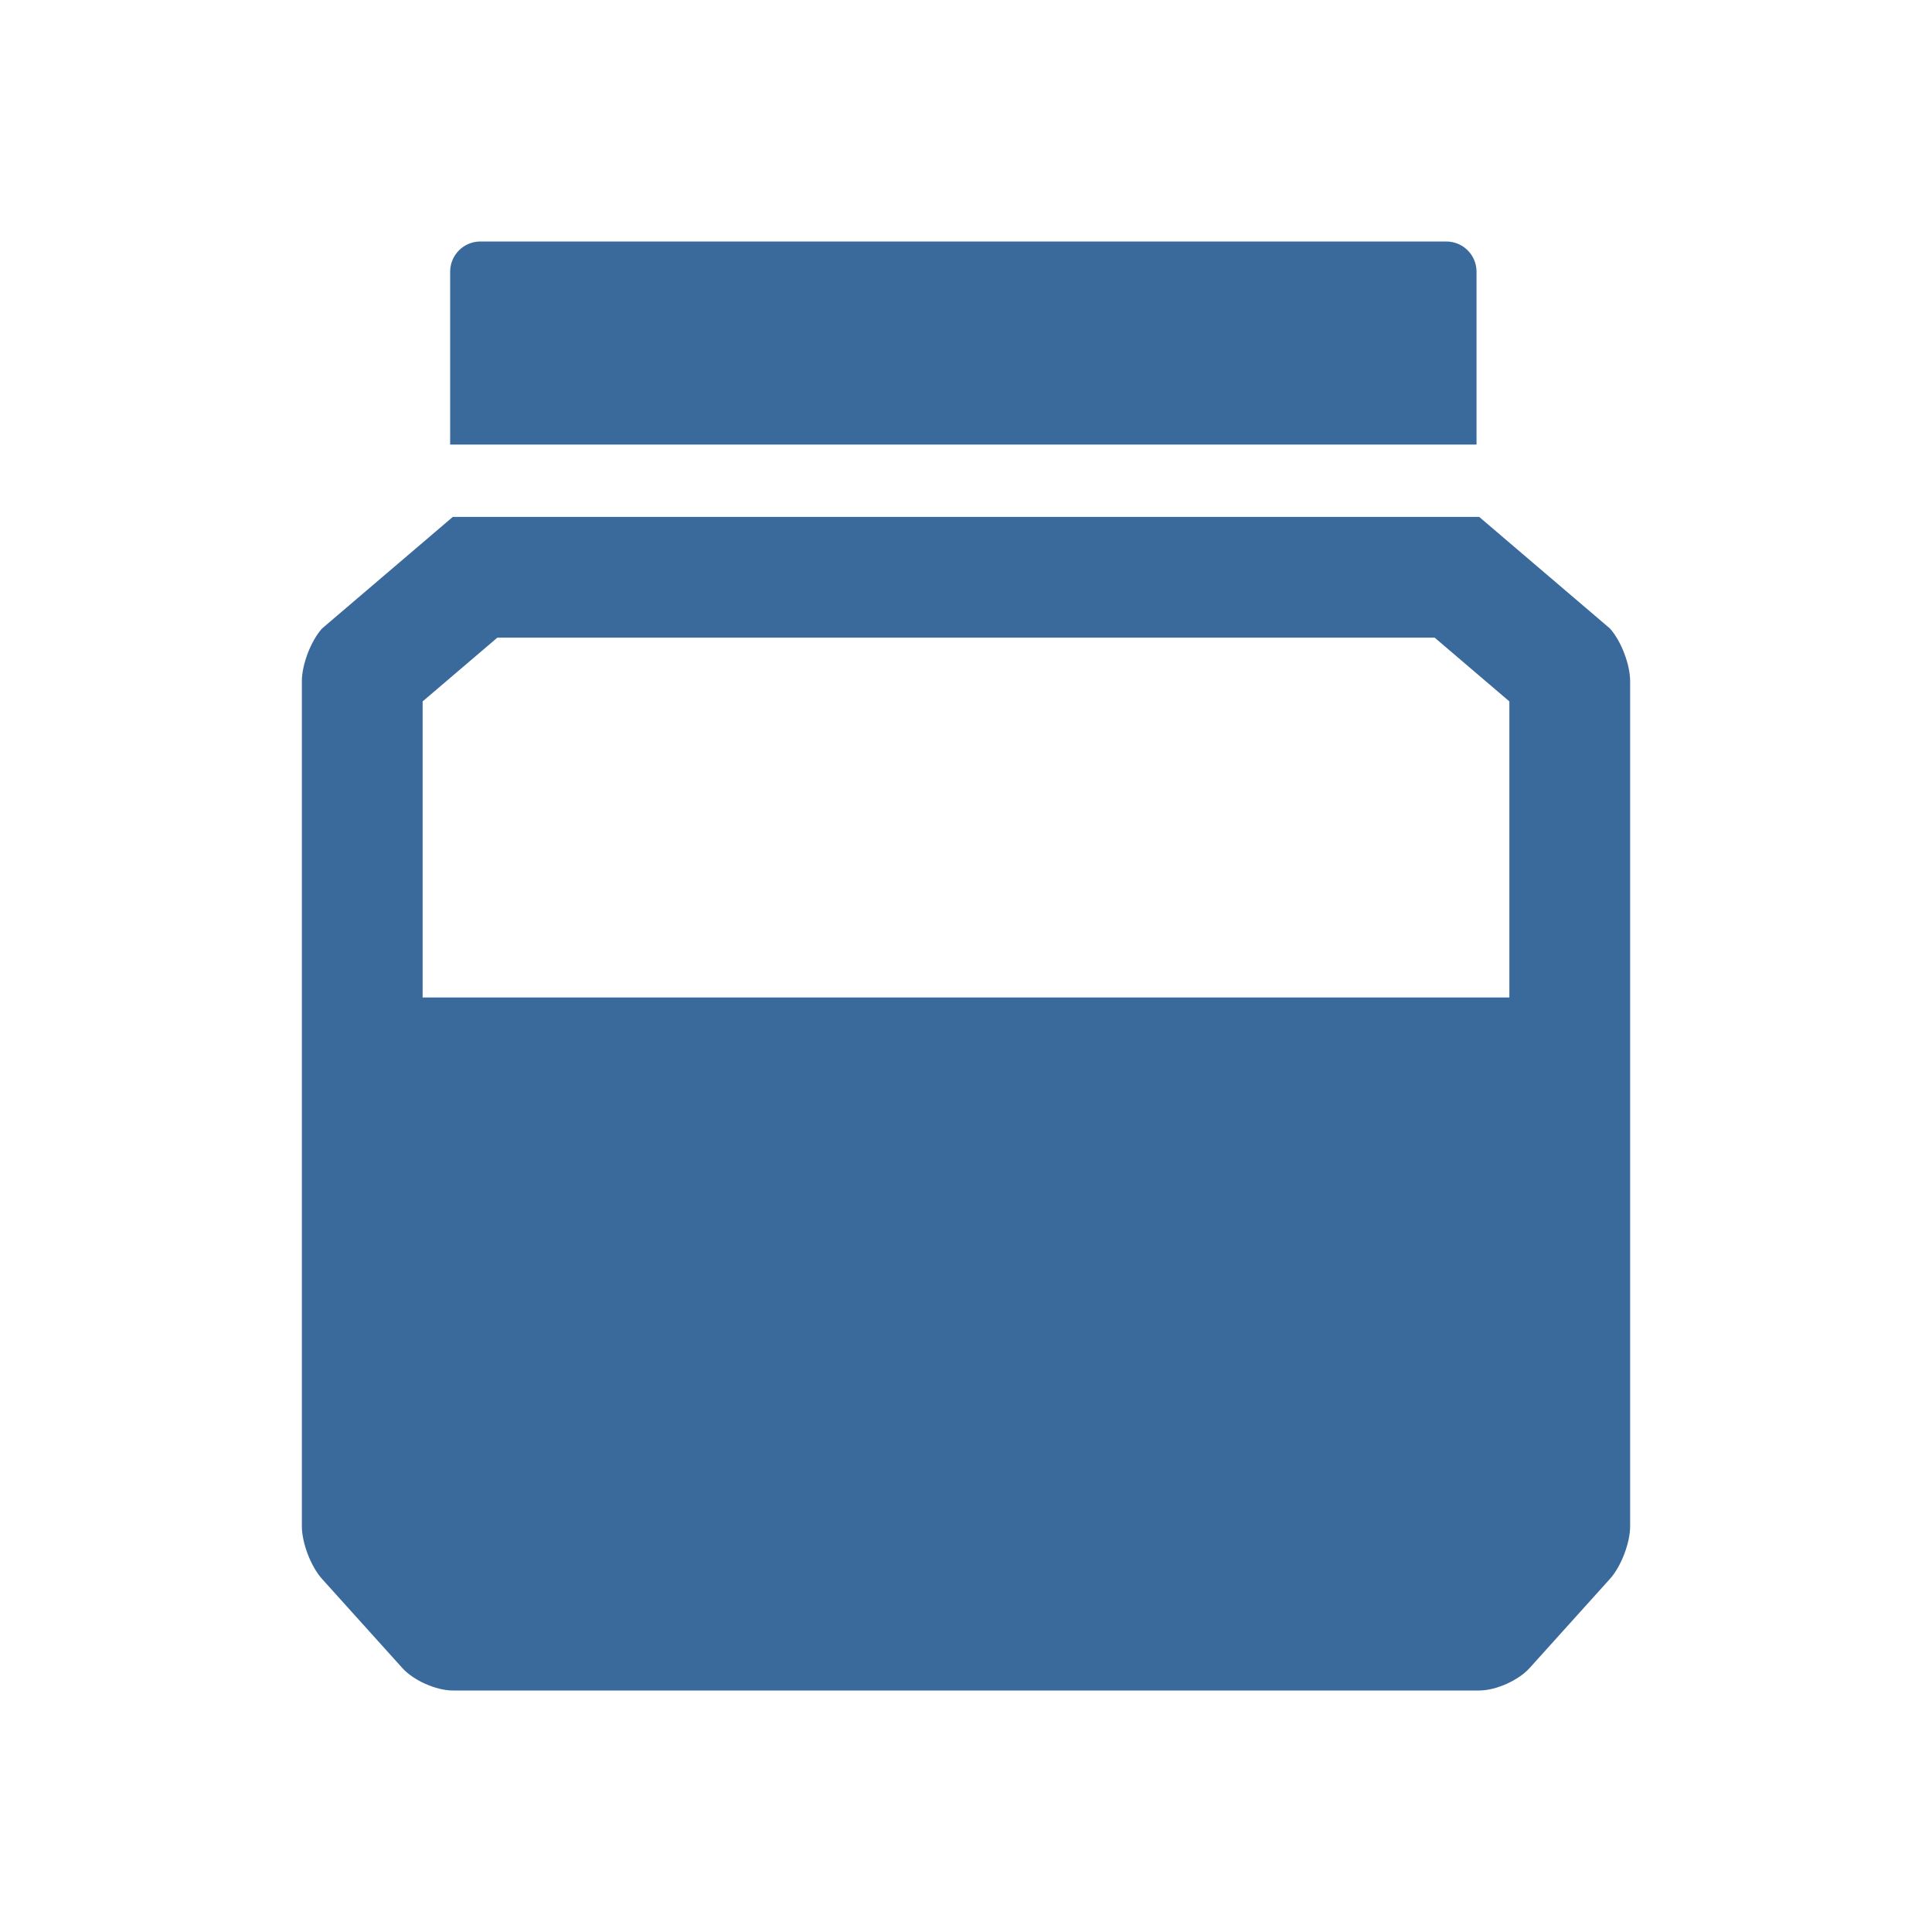 <?xml version="1.0" ?><!DOCTYPE svg  PUBLIC '-//W3C//DTD SVG 1.1//EN'  'http://www.w3.org/Graphics/SVG/1.1/DTD/svg11.dtd'><svg enable-background="new 0 0 64 64" height="64px" id="Layer_1" version="1.1" viewBox="0 0 64 64" width="64px" xml:space="preserve" xmlns="http://www.w3.org/2000/svg" xmlns:xlink="http://www.w3.org/1999/xlink"><g style="fill:#396a9b"><path d="M53.331,20.819L49,17.123H15l-4.331,3.696C10.3,21.229,10,22.009,10,22.562v28c0,0.552,0.3,1.333,0.669,1.743l2.661,2.953   C13.7,55.668,14.448,56,15,56h34c0.552,0,1.3-0.333,1.669-0.743l2.661-2.953c0.37-0.41,0.67-1.19,0.67-1.742v-28   C54,22.009,53.7,21.229,53.331,20.819z M16.475,21.123h31.05L50,23.235v9.808H14v-9.808L16.475,21.123z"/><path d="M48.912,9c0-0.552-0.448-1-1-1h-32c-0.552,0-1,0.448-1,1v5.727h34V9z"/></g></svg>
